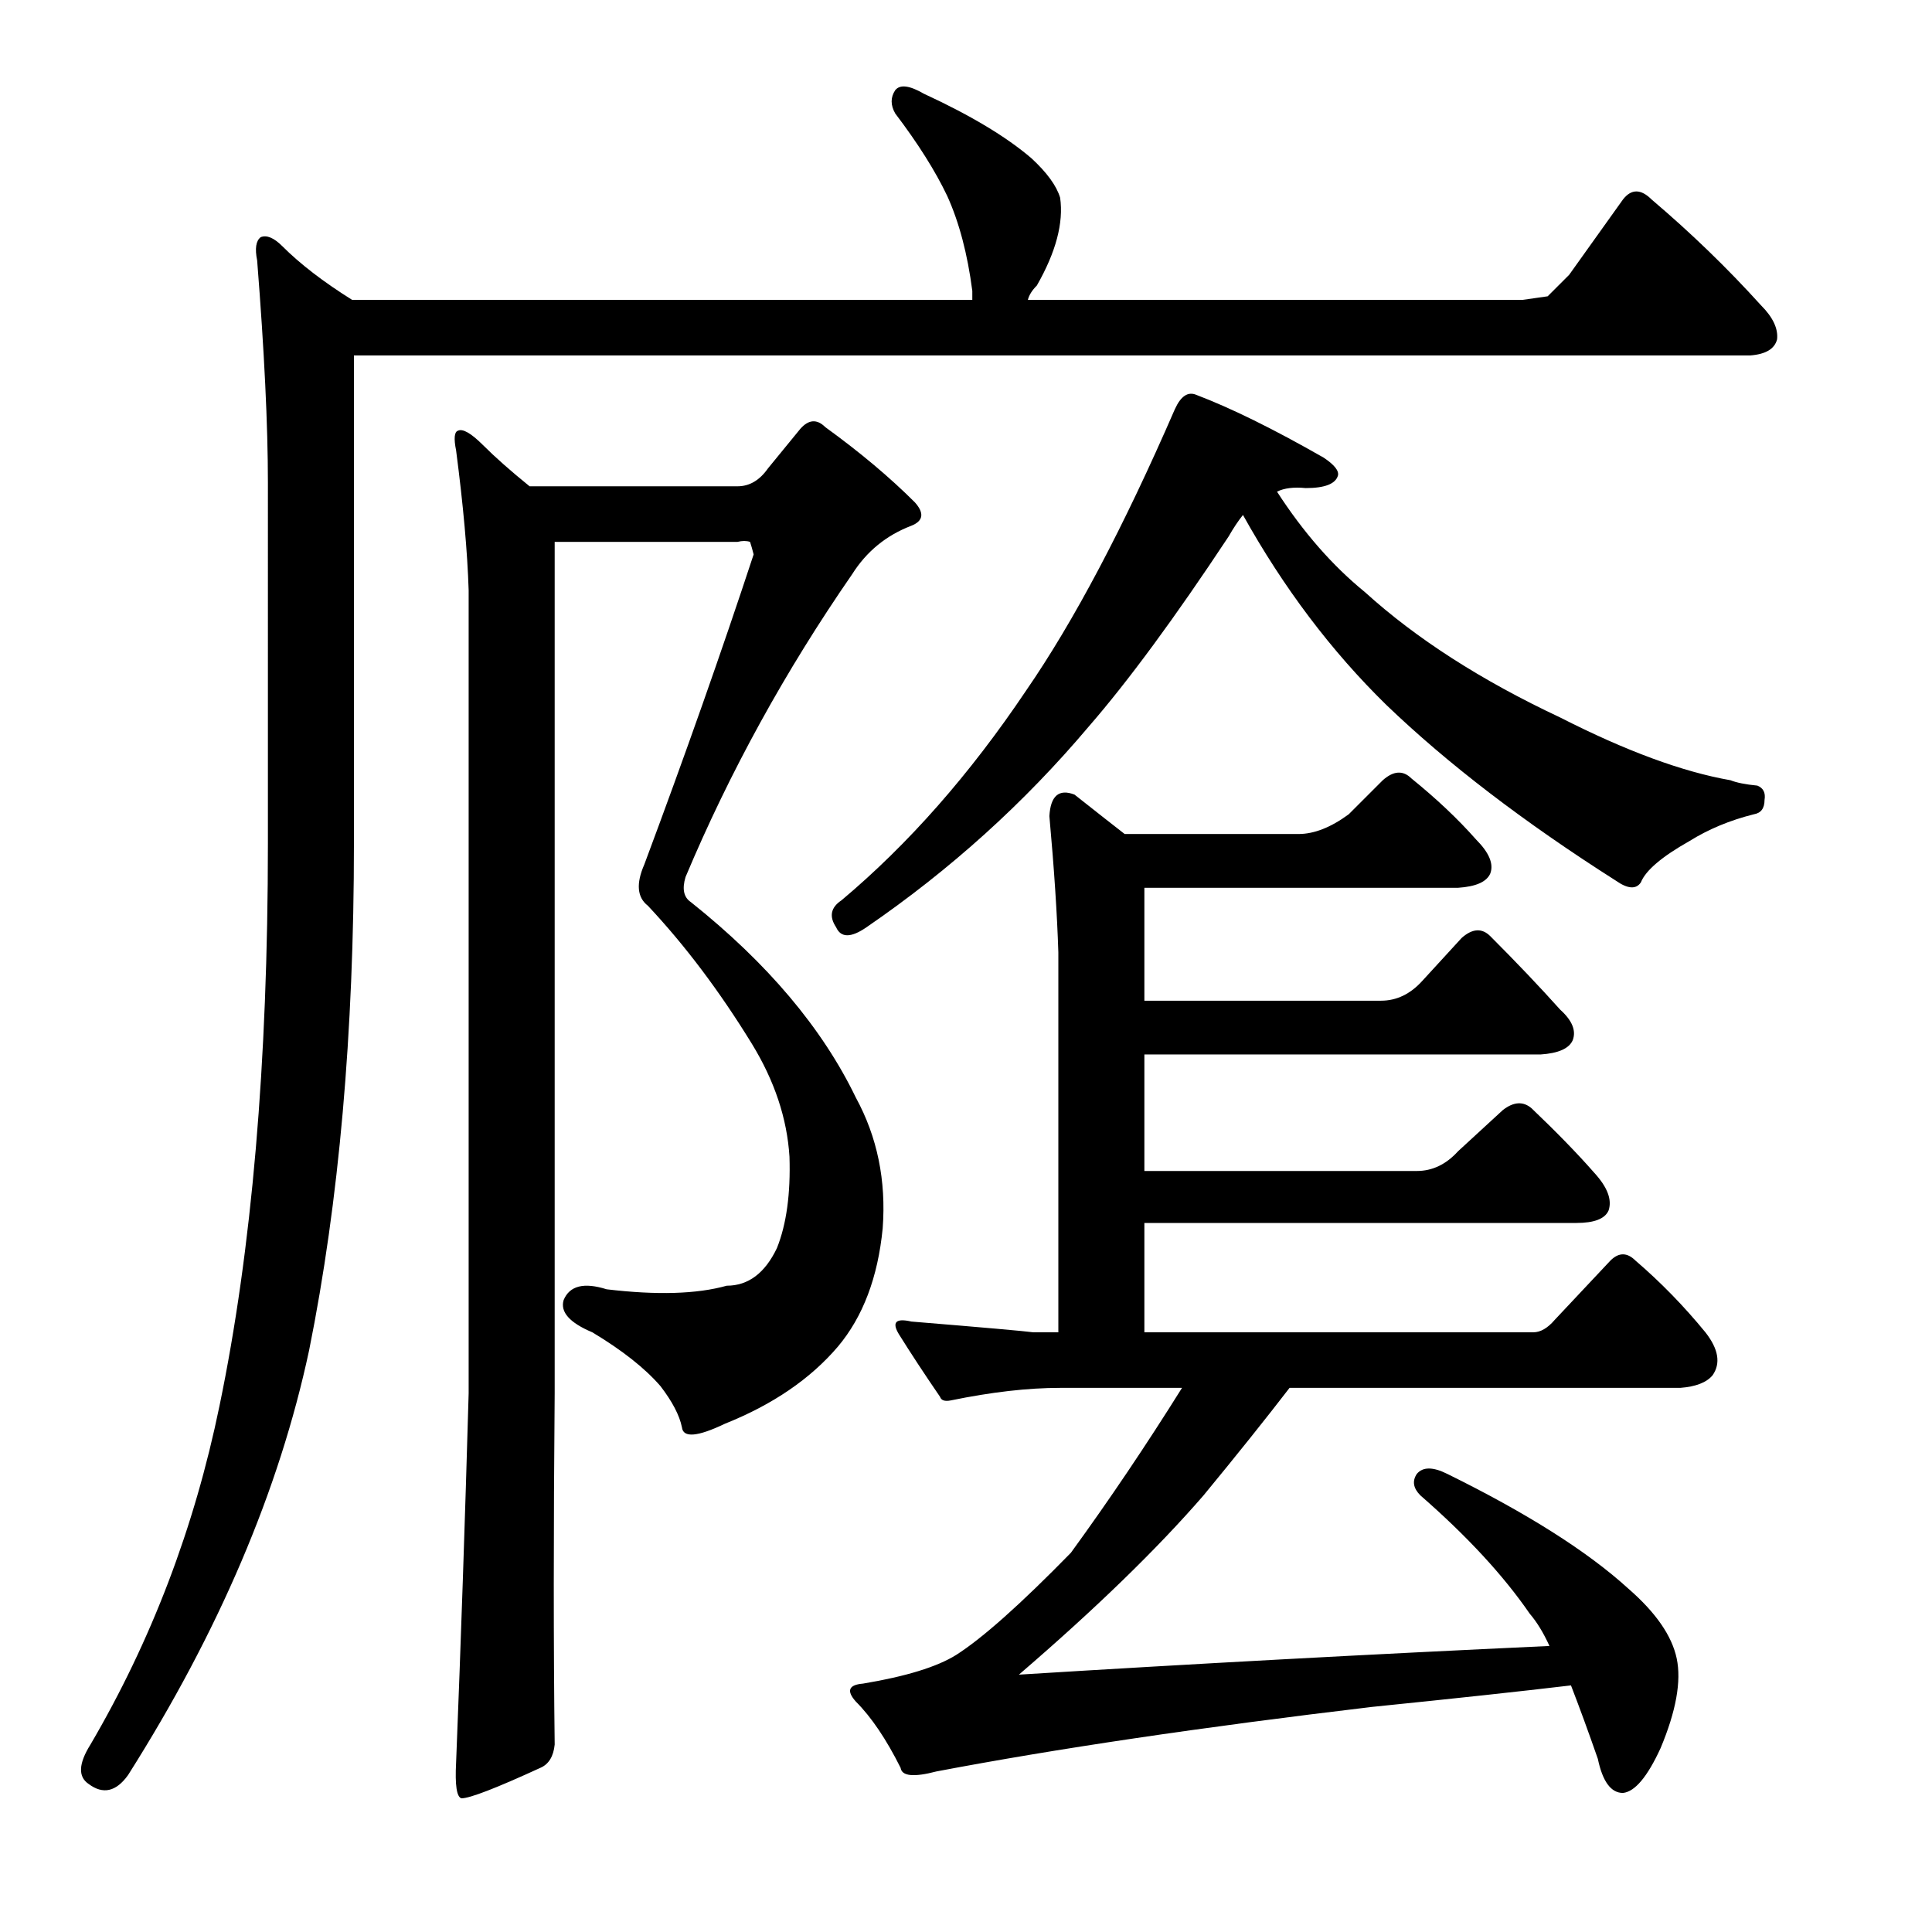 <?xml version="1.0" encoding="utf-8"?>
<!-- Generator: Adobe Illustrator 16.0.0, SVG Export Plug-In . SVG Version: 6.00 Build 0)  -->
<!DOCTYPE svg PUBLIC "-//W3C//DTD SVG 1.1//EN" "http://www.w3.org/Graphics/SVG/1.1/DTD/svg11.dtd">
<svg version="1.1" id="图层_1" xmlns="http://www.w3.org/2000/svg" xmlns:xlink="http://www.w3.org/1999/xlink" x="0px" y="0px"
	 width="1000px" height="1000px" viewBox="0 0 1000 1000" enable-background="new 0 0 1000 1000" xml:space="preserve">
<path d="M183.197,436.324c0,98.34-7.741,185.866-23.193,262.549c-15.467,72.363-46.706,145.654-93.701,219.873
	c-6.19,8.654-12.988,10.205-20.41,4.639c-5.566-3.711-5.262-10.524,0.928-20.41c31.543-53.809,53.809-112.256,66.797-175.342
	c16.699-80.394,25.049-177.501,25.049-291.309V249.85c0-29.688-1.855-68.029-5.566-115.039c-1.247-6.175-0.624-10.205,1.855-12.061
	c3.087-1.232,6.798,0.319,11.133,4.639c9.277,9.277,21.338,18.555,36.182,27.832h320.996v-4.639
	c-2.479-19.164-6.813-35.559-12.988-49.17c-6.19-12.988-15.163-27.209-26.904-42.676c-2.479-4.32-2.479-8.35,0-12.061
	c2.464-3.088,7.422-2.464,14.844,1.855c24.121,11.133,42.676,22.266,55.664,33.398c8.031,7.422,12.988,14.235,14.844,20.41
	c1.855,12.988-2.174,28.151-12.061,45.459c-2.479,2.479-4.03,4.958-4.639,7.422H788.08l12.988-1.855l11.133-11.133l27.832-38.965
	c4.32-5.566,9.277-5.566,14.844,0c20.41,17.322,39.27,35.573,56.592,54.736c6.175,6.189,8.958,12.061,8.35,17.627
	c-1.247,4.958-5.885,7.741-13.916,8.35H183.197V436.324z M287.104,902.975c-0.624,6.175-3.102,10.205-7.422,12.061
	c-22.889,10.509-36.5,15.771-40.82,15.771c-2.479-0.624-3.407-6.813-2.783-18.555c2.464-61.854,4.639-125.548,6.494-191.113V305.514
	c-0.624-19.787-2.783-43.908-6.494-72.363c-1.247-6.175-0.928-9.582,0.928-10.205c2.464-1.232,6.798,1.247,12.988,7.422
	c6.175,6.189,14.22,13.307,24.121,21.338h107.617c6.175,0,11.437-3.088,15.771-9.277l16.699-20.41
	c4.32-4.943,8.654-5.248,12.988-0.928c17.931,12.988,33.398,25.977,46.387,38.965c4.943,5.566,4.32,9.596-1.855,12.061
	c-12.988,4.958-23.193,13.307-30.615,25.049c-34.645,50.098-63.405,102.37-86.279,156.787c-1.855,6.19-0.928,10.524,2.783,12.988
	c39.574,31.543,68.029,65.26,85.352,101.123c11.133,20.41,15.771,42.995,13.916,67.725c-2.479,25.368-10.205,45.778-23.193,61.23
	c-14.235,16.699-33.717,30.006-58.447,39.893c-14.235,6.813-21.657,7.422-22.266,1.855c-1.247-6.175-4.958-13.292-11.133-21.338
	c-8.045-9.277-19.801-18.555-35.254-27.832c-11.756-4.943-16.699-10.509-14.844-16.699c3.087-7.422,10.509-9.277,22.266-5.566
	c25.977,3.102,46.691,2.479,62.158-1.855c11.133,0,19.787-6.494,25.977-19.482c4.943-12.365,7.103-28.136,6.494-47.314
	c-1.247-19.787-7.741-39.269-19.482-58.447c-16.699-27.208-34.645-51.025-53.809-71.436c-5.566-4.32-6.19-11.437-1.855-21.338
	c21.019-56.273,39.893-109.777,56.592-160.498c-0.624-2.464-1.247-4.639-1.855-6.494c-1.855-0.609-4.03-0.609-6.494,0h-94.629
	v440.674C286.48,792.27,286.48,852.877,287.104,902.975z M619.232,204.391c17.932,6.813,39.893,17.627,65.869,32.471
	c5.566,3.711,8.031,6.813,7.422,9.277c-1.247,4.334-6.813,6.494-16.699,6.494c-6.189-0.609-11.133,0-14.844,1.855
	c13.597,21.033,28.76,38.356,45.459,51.953c26.585,24.121,60.303,45.778,101.123,64.941c34.007,17.323,63.391,28.151,88.135,32.471
	c3.088,1.247,7.727,2.174,13.916,2.783c3.088,1.247,4.32,3.711,3.711,7.422c0,4.334-1.855,6.813-5.566,7.422
	c-12.379,3.102-23.512,7.741-33.398,13.916c-14.235,8.045-22.584,15.163-25.049,21.338c-2.479,3.711-6.813,3.407-12.988-0.928
	c-47.633-30.296-87.207-60.607-118.75-90.918c-28.455-27.832-53.2-60.607-74.219-98.34c-2.479,3.102-4.958,6.813-7.422,11.133
	c-27.832,42.067-51.953,74.842-72.363,98.34c-33.398,39.588-71.754,74.219-115.039,103.906c-8.045,5.566-13.307,5.566-15.771,0
	c-3.711-5.566-2.783-10.205,2.783-13.916c34.63-29.064,66.478-65.246,95.557-108.545c24.73-35.863,50.402-84.424,77.002-145.654
	C611.188,205.014,614.898,202.535,619.232,204.391z M547.797,689.596v-196.68c-0.623-19.787-2.174-43.285-4.639-70.508
	c0.609-10.509,4.943-14.22,12.988-11.133c11.742,9.277,20.41,16.09,25.977,20.41h89.99c8.031,0,16.699-3.392,25.977-10.205
	l17.627-17.627c5.566-4.943,10.51-5.248,14.844-0.928c12.988,10.524,24.121,21.034,33.398,31.543
	c6.799,6.813,9.277,12.684,7.422,17.627c-1.855,4.334-7.422,6.813-16.699,7.422H592.328v58.447h122.461
	c8.031,0,15.148-3.392,21.338-10.205l20.41-22.266c5.566-4.943,10.51-5.248,14.844-0.928c13.597,13.612,25.658,26.295,36.182,38.037
	c6.175,5.566,8.35,10.829,6.494,15.771c-1.855,4.334-7.422,6.813-16.699,7.422H592.328V606.1h141.016
	c8.031,0,15.148-3.392,21.338-10.205l23.193-21.338c5.566-4.32,10.51-4.639,14.844-0.928c12.988,12.379,23.802,23.512,32.471,33.398
	c6.799,7.422,9.277,13.916,7.422,19.482c-1.855,4.334-7.422,6.494-16.699,6.494H592.328v56.592h201.318
	c3.711,0,7.422-2.16,11.133-6.494l28.76-30.615c4.32-4.32,8.654-4.32,12.988,0c12.988,11.133,25.049,23.512,36.182,37.109
	c6.799,8.668,8.031,16.09,3.711,22.266c-3.102,3.711-8.668,5.885-16.699,6.494H667.475c-12.379,16.09-27.223,34.645-44.531,55.664
	c-24.121,27.832-55.983,58.751-95.557,92.773c89.671-5.566,181.213-10.524,274.609-14.844c-3.102-6.813-6.494-12.379-10.205-16.699
	c-13.611-19.787-32.471-40.197-56.592-61.23c-3.711-3.711-4.334-7.422-1.855-11.133c3.088-3.711,8.35-3.711,15.771,0
	c41.429,20.41,72.668,40.211,93.701,59.375c14.221,12.365,22.57,24.425,25.049,36.182c2.464,11.742-0.319,27.208-8.35,46.387
	c-6.813,14.844-13.307,22.57-19.482,23.193c-6.189,0-10.524-5.885-12.988-17.627c-4.958-14.235-9.596-26.904-13.916-38.037
	c-25.977,3.087-60.303,6.798-102.979,11.133c-88.454,10.509-163.6,21.642-225.439,33.398c-11.756,3.087-17.946,2.464-18.555-1.855
	c-7.422-14.844-15.163-26.295-23.193-34.326c-4.958-5.566-3.711-8.668,3.711-9.277c22.266-3.711,38.341-8.668,48.242-14.844
	c13.597-8.668,33.398-26.295,59.375-52.881c19.787-27.208,38.965-55.664,57.52-85.352h-63.086c-16.699,0-35.573,2.174-56.592,6.494
	c-3.102,0.624-4.958,0-5.566-1.855c-8.045-11.742-15.163-22.57-21.338-32.471c-3.711-6.175-1.551-8.35,6.494-6.494
	c37.718,3.102,58.752,4.958,63.086,5.566H547.797z"/>
</svg>
